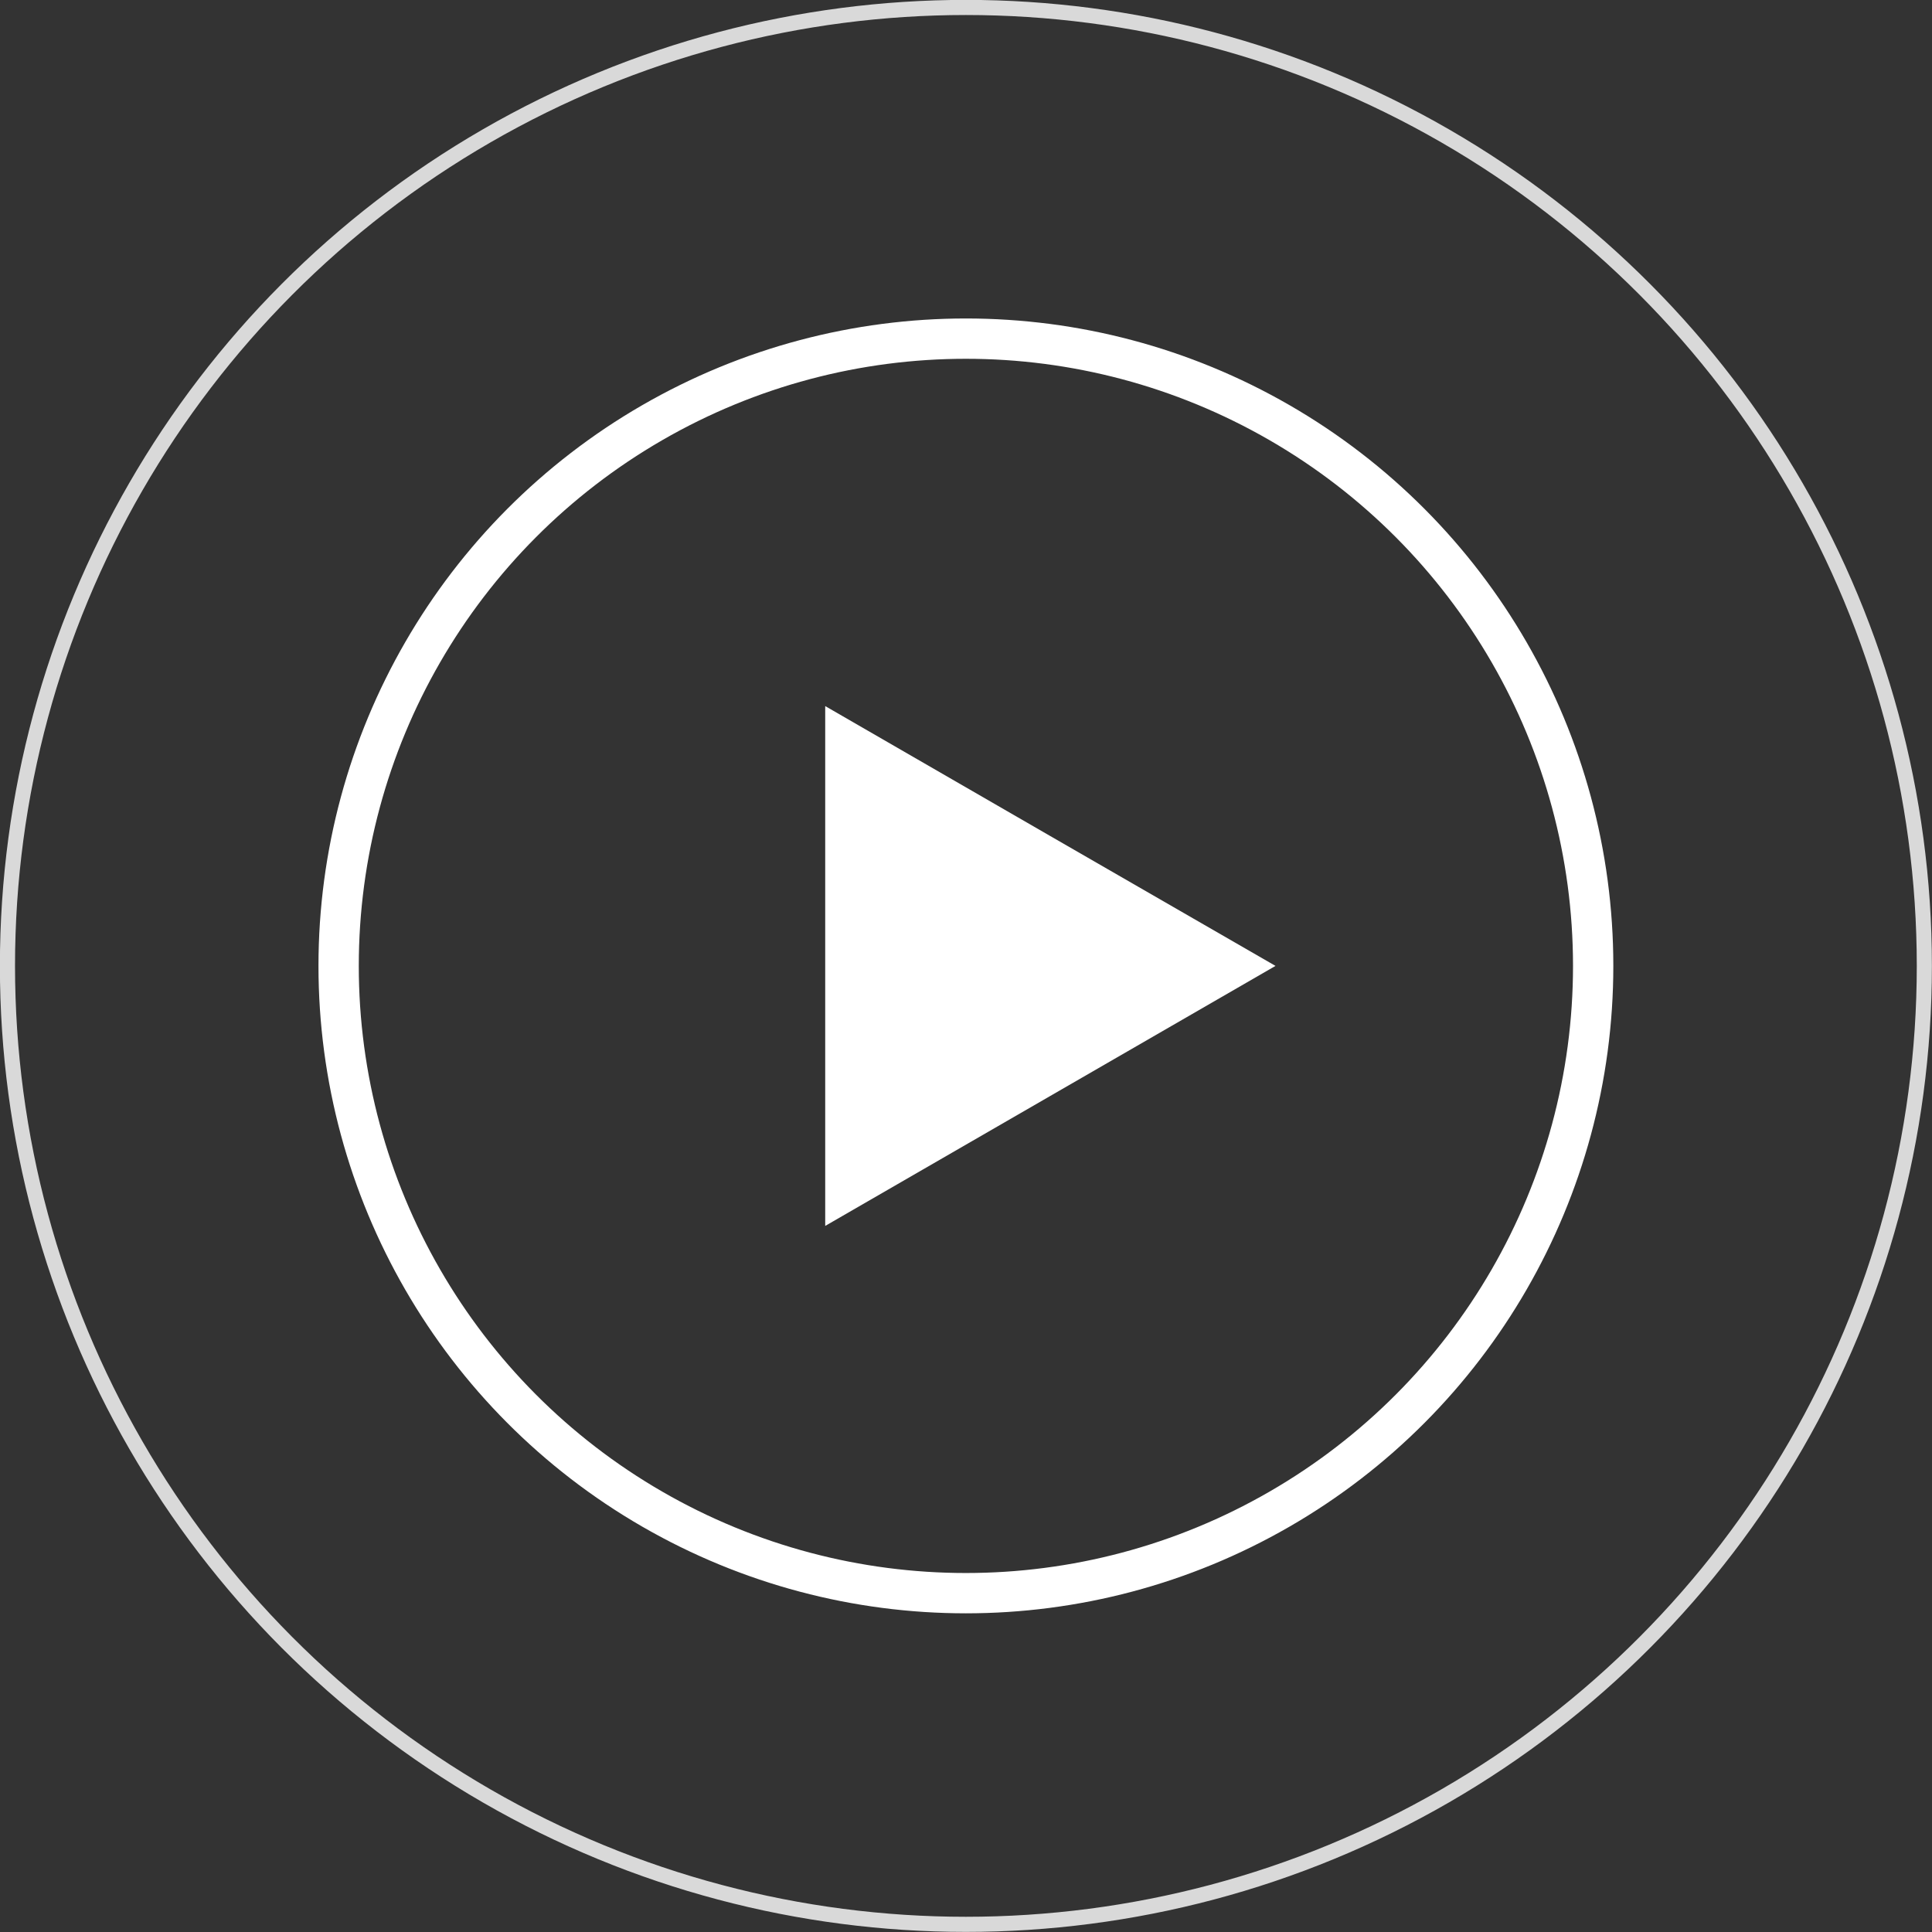<svg xmlns="http://www.w3.org/2000/svg" viewBox="0 0 95.85 95.85"><rect x="0" y="0" width="95.85" height="95.85" fill="#333333" stroke="none"/><defs><style>.cls-1{fill:#fff;}.cls-2,.cls-3{fill:none;stroke:#fff;stroke-miterlimit:10;}.cls-2{stroke-width:2px;}.cls-3{stroke-width:0.75px;opacity:0.81;}</style></defs><g id="Layer_2" data-name="Layer 2"><g id="ΦΙΛΤΡΑ"><polygon class="cls-1" points="40.94 47.92 40.94 35.03 52.11 41.48 63.28 47.92 52.11 54.37 40.94 60.82 40.94 47.92"/><circle class="cls-2" cx="47.92" cy="47.92" r="31.12"/><circle class="cls-3" cx="47.92" cy="47.92" r="47.55"/></g></g></svg>